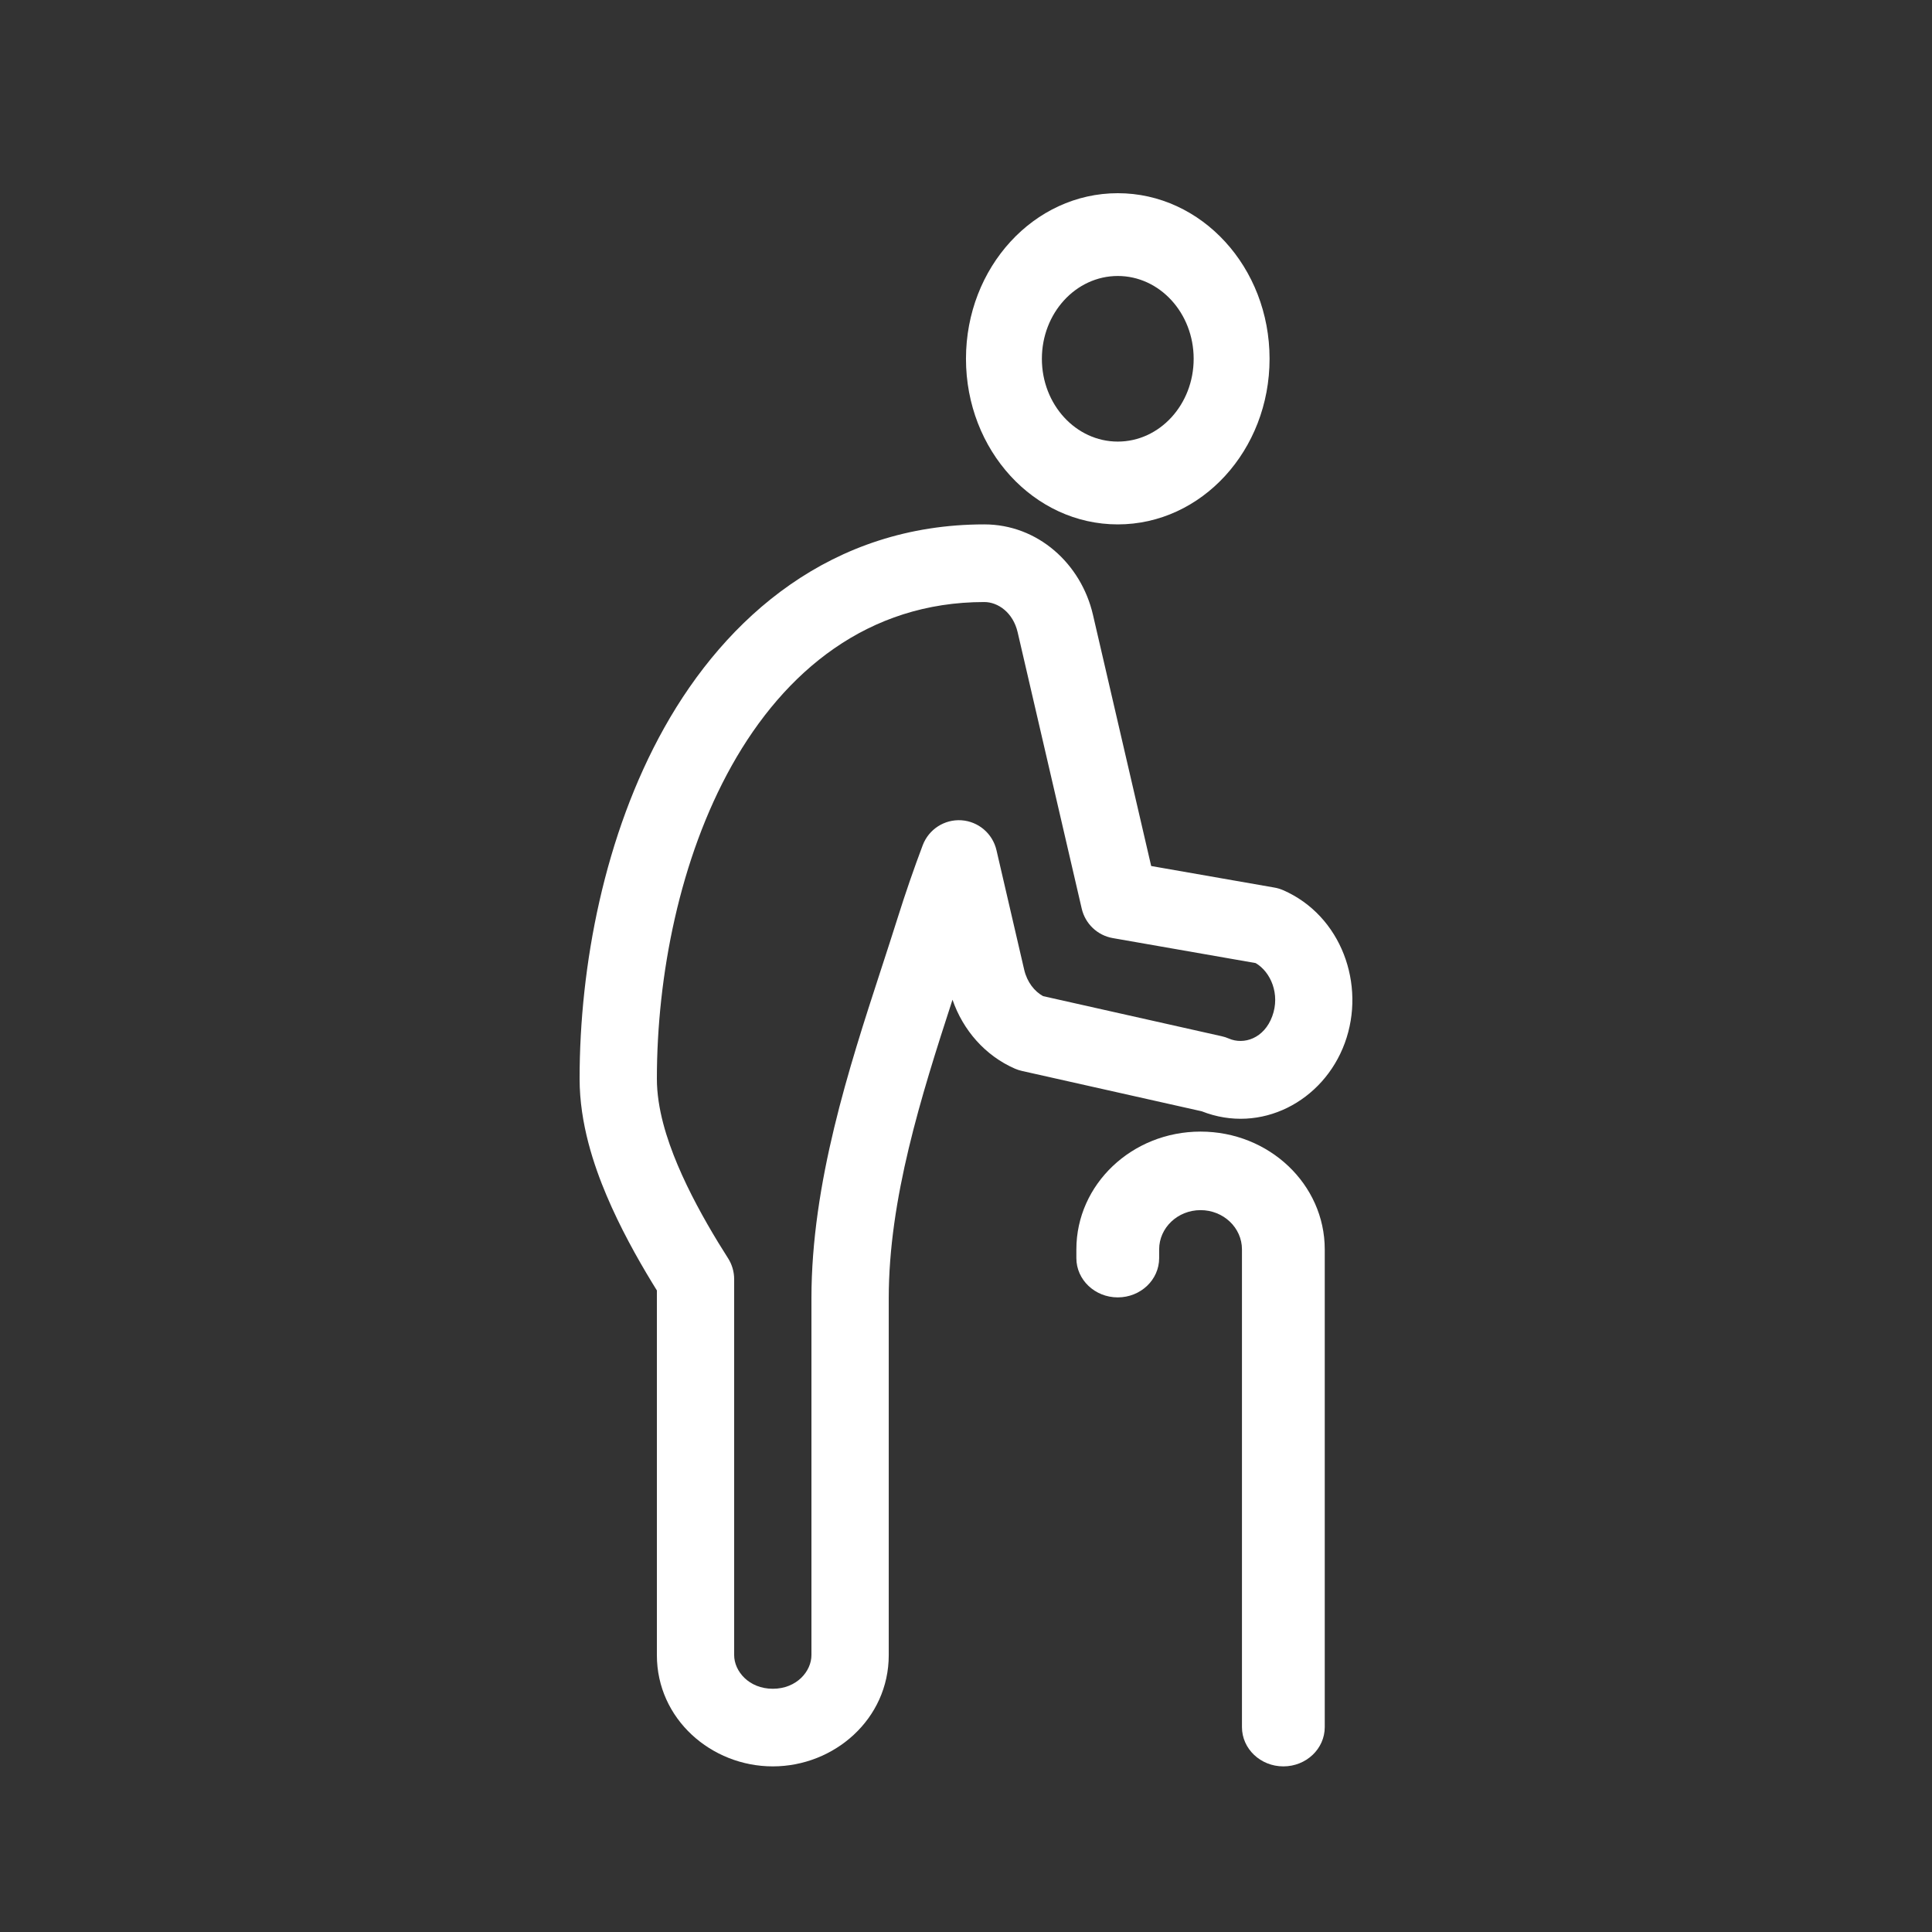<?xml version="1.0" encoding="UTF-8"?>
<svg xmlns="http://www.w3.org/2000/svg" width="80" height="80" viewBox="0 0 80 80" fill="#FFF">
  <rect x="0" y="0" width="80" height="80" fill="#333333" stroke="none"/>
  <path fill-rule="evenodd" clip-rule="evenodd" d="M44.57 51.735C44.57 49.041 46.872 46.857 49.712 46.857C52.553 46.857 54.855 49.041 54.855 51.735V71.516C54.855 72.414 54.088 73.142 53.141 73.142C52.194 73.142 51.427 72.414 51.427 71.516V51.735C51.427 50.837 50.659 50.109 49.712 50.109C48.766 50.109 47.998 50.837 47.998 51.735V52.096C47.998 52.994 47.231 53.722 46.284 53.722C45.337 53.722 44.57 52.994 44.57 52.096V51.735Z"></path>
  <path fill-rule="evenodd" clip-rule="evenodd" d="M40.758 24.929C35.942 24.929 32.488 27.792 30.298 31.705C28.146 35.548 27.2 40.402 27.2 44.667C27.2 45.891 27.604 47.159 28.06 48.24C28.533 49.361 29.148 50.477 29.739 51.448C29.876 51.672 30.012 51.89 30.147 52.101C30.312 52.36 30.4 52.661 30.4 52.968V68.535C30.4 69.201 31.011 69.928 32 69.928C32.99 69.928 33.6 69.201 33.6 68.535V53.763C33.6 48.99 35.158 44.206 36.467 40.188L36.503 40.078C36.734 39.367 36.958 38.681 37.168 38.013C37.502 36.95 37.852 35.942 38.208 34.999C38.458 34.338 39.109 33.919 39.811 33.966C40.514 34.014 41.103 34.517 41.262 35.205L42.409 40.152C42.529 40.67 42.836 41.051 43.192 41.248L50.592 42.909C50.691 42.931 50.788 42.962 50.881 43.003C51.503 43.275 52.344 43.003 52.682 42.079C53.016 41.168 52.619 40.246 51.994 39.879L46.076 38.844C45.443 38.733 44.938 38.253 44.792 37.625L42.139 26.182C41.948 25.358 41.319 24.929 40.758 24.929ZM27.508 30.13C30.071 25.552 34.437 21.714 40.758 21.714C42.973 21.714 44.766 23.342 45.256 25.453L47.668 35.86L52.769 36.752C52.894 36.773 53.016 36.81 53.133 36.861C55.54 37.912 56.571 40.774 55.685 43.19C54.799 45.607 52.203 46.979 49.761 46.016L42.315 44.345C42.216 44.323 42.119 44.291 42.026 44.251C40.79 43.711 39.875 42.655 39.441 41.396C38.126 45.437 36.801 49.656 36.801 53.763V68.535C36.801 71.182 34.546 73.142 32 73.142C29.455 73.142 27.2 71.182 27.2 68.535V53.434C27.137 53.333 27.074 53.23 27.01 53.126C26.372 52.079 25.67 50.814 25.113 49.494C24.597 48.271 24 46.532 24 44.667C24 40.001 25.022 34.57 27.508 30.13Z"></path>
  <path fill-rule="evenodd" clip-rule="evenodd" d="M46.285 18.285C48.02 18.285 49.427 16.75 49.427 14.857C49.427 12.963 48.02 11.428 46.285 11.428C44.549 11.428 43.142 12.963 43.142 14.857C43.142 16.75 44.549 18.285 46.285 18.285ZM46.285 21.714C49.756 21.714 52.57 18.644 52.57 14.857C52.57 11.07 49.756 8 46.285 8C42.813 8 39.999 11.07 39.999 14.857C39.999 18.644 42.813 21.714 46.285 21.714Z"></path>
</svg>
